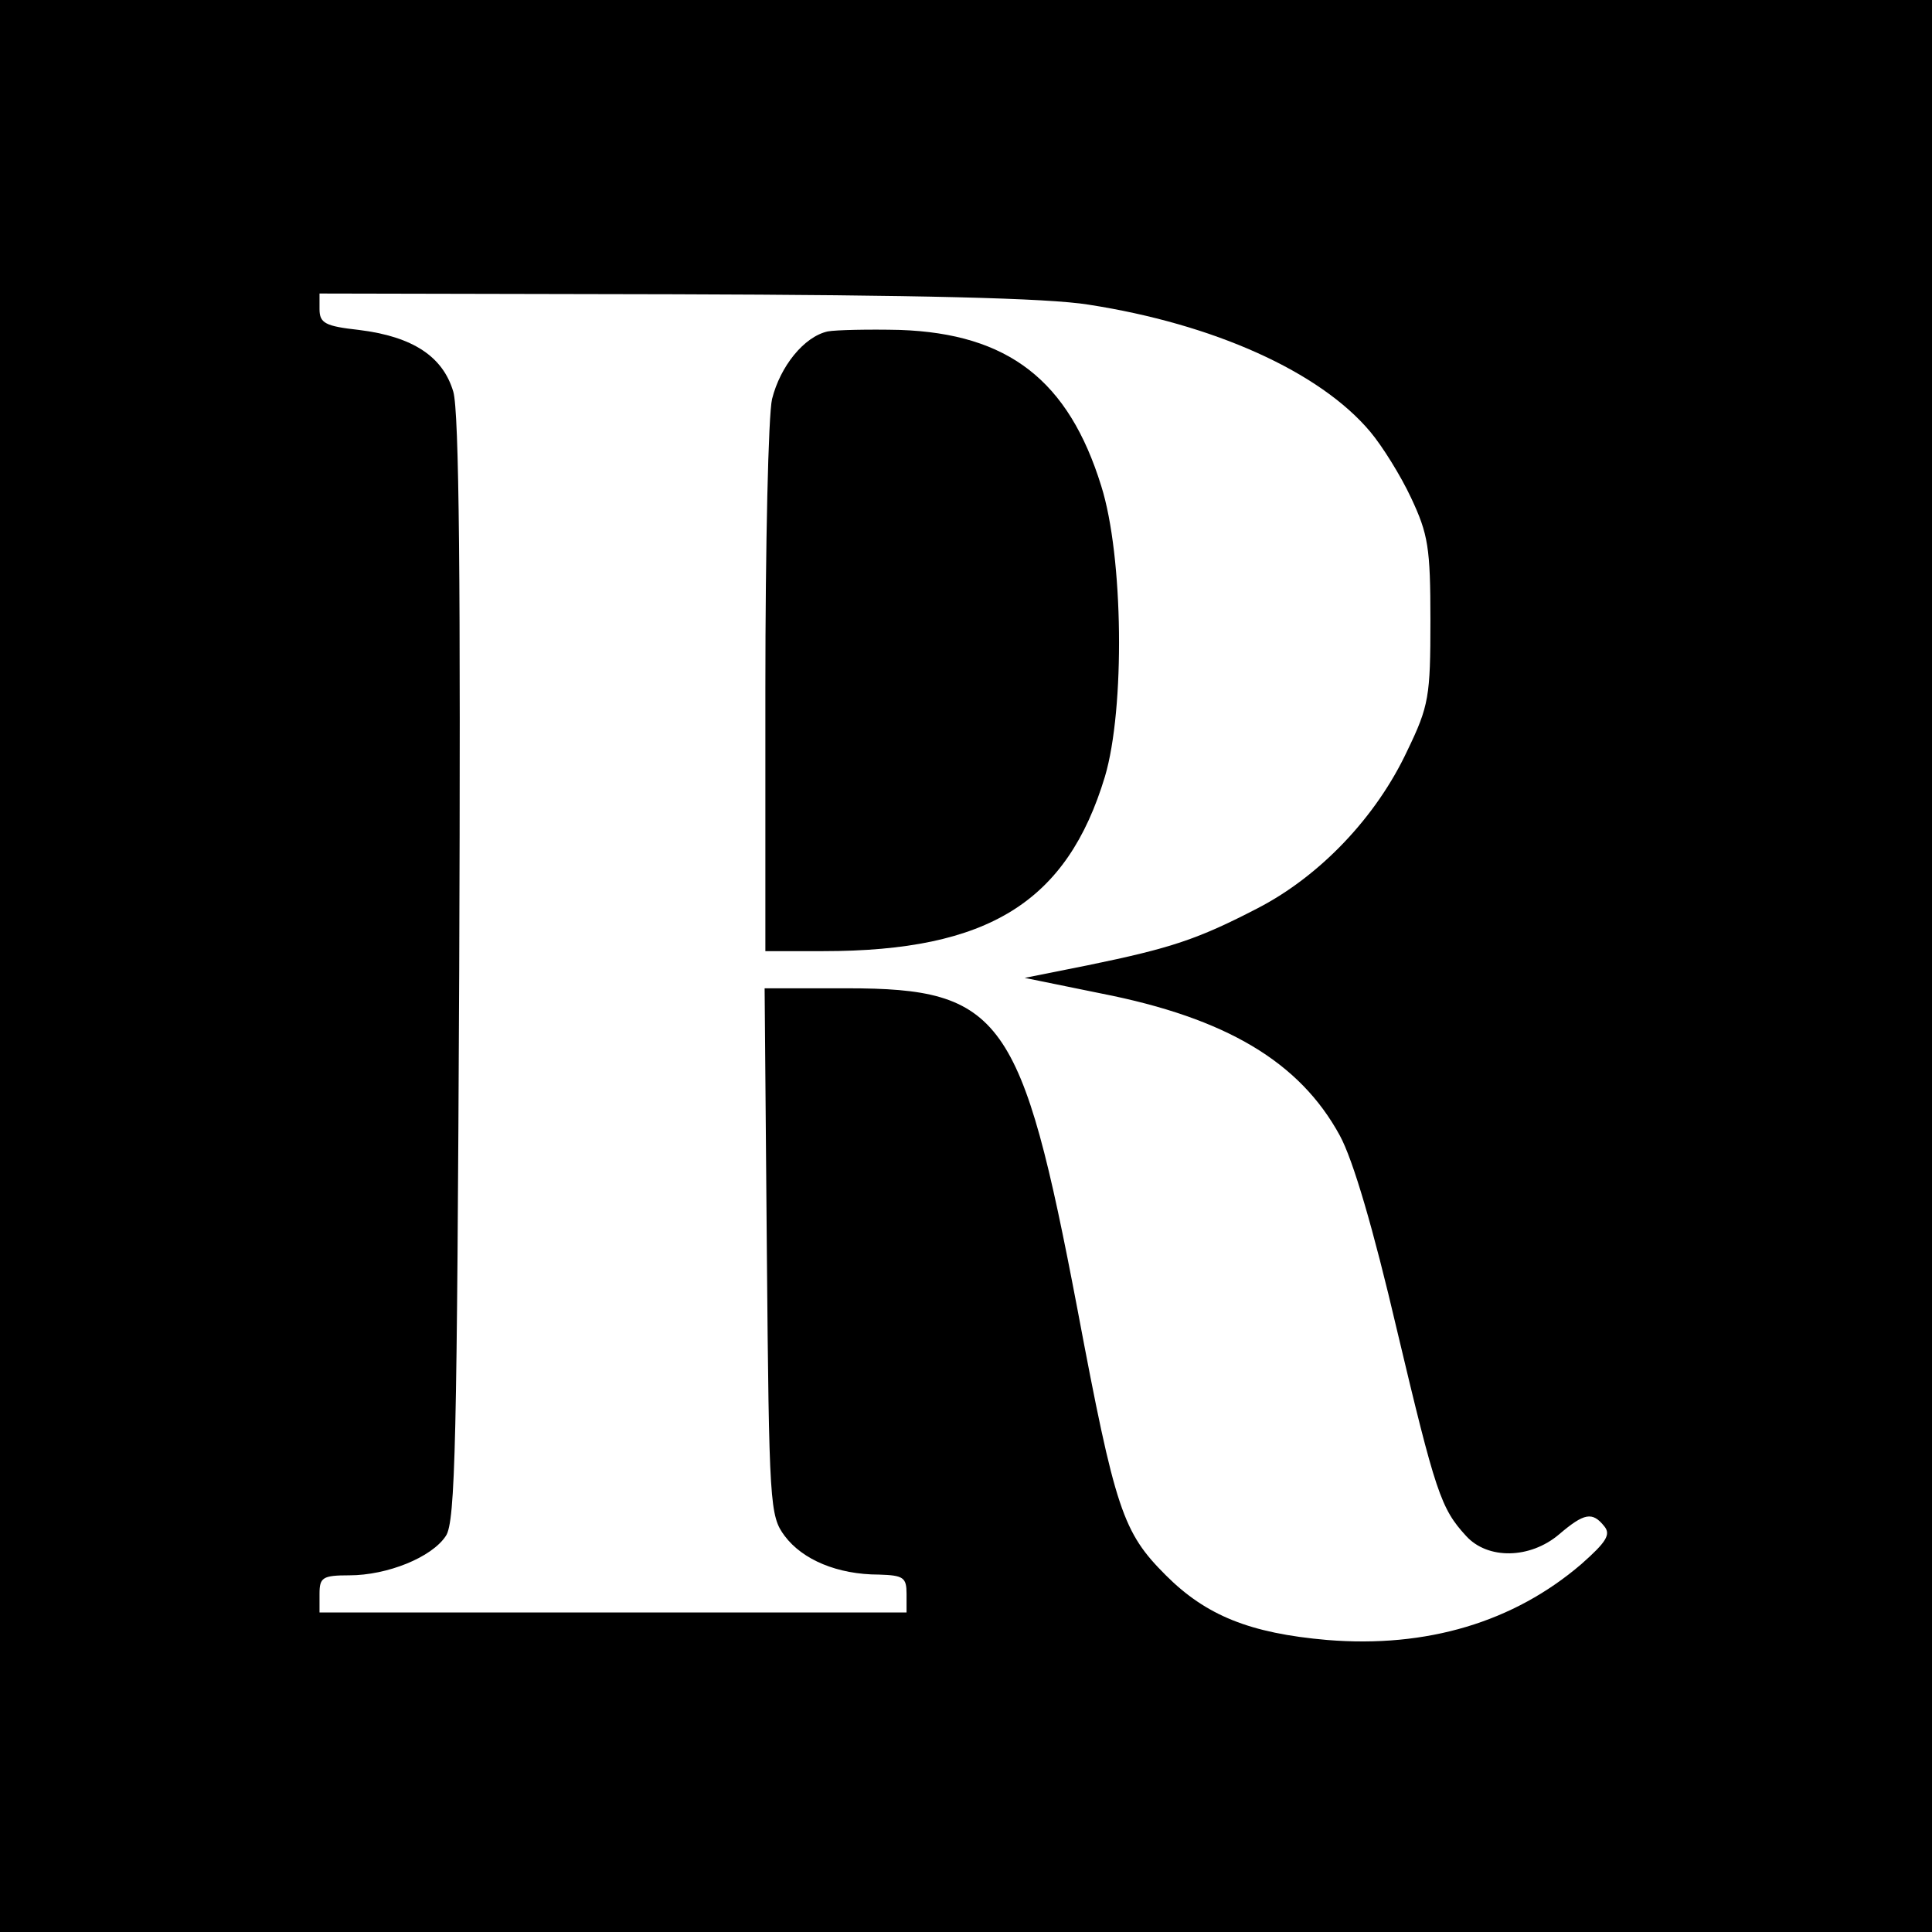 <?xml version="1.0" standalone="no"?>
<!DOCTYPE svg PUBLIC "-//W3C//DTD SVG 20010904//EN"
 "http://www.w3.org/TR/2001/REC-SVG-20010904/DTD/svg10.dtd">
<svg version="1.0" xmlns="http://www.w3.org/2000/svg"
 width="260pt" height="260pt" viewBox="0 0 260 260"
 preserveAspectRatio="xMidYMid meet">
<g transform="translate(0,260) scale(0.1,-0.1)"
fill="#000000" stroke="none">
<path d="M0 1300 l0 -1300 1300 0 1300 0 0 1300 0 1300 -1300 0 -1300 0 0
-1300z m1465 890 c168 -26 311 -90 379 -171 16 -19 41 -59 55 -89 23 -49 26
-67 26 -165 0 -102 -2 -115 -31 -175 -42 -90 -118 -169 -201 -212 -81 -42
-117 -54 -229 -77 l-85 -17 103 -21 c168 -33 267 -92 321 -191 18 -33 45 -125
77 -262 52 -219 59 -240 93 -277 29 -32 86 -31 125 2 34 29 45 31 61 11 9 -11
3 -21 -31 -51 -91 -78 -208 -113 -342 -102 -104 9 -163 33 -217 87 -58 58 -68
87 -119 358 -75 394 -102 432 -310 432 l-111 0 3 -354 c3 -342 4 -356 24 -383
24 -32 71 -52 127 -52 33 -1 37 -4 37 -26 l0 -25 -395 0 -395 0 0 25 c0 22 4
25 40 25 51 0 111 24 130 53 13 19 15 129 18 762 2 520 0 751 -8 778 -14 47
-54 74 -127 83 -45 5 -53 9 -53 28 l0 21 478 -1 c325 -1 502 -5 557 -14z"/>
<path d="M1114 2154 c-32 -7 -64 -47 -75 -91 -5 -21 -9 -197 -9 -390 l0 -353
78 0 c222 0 328 66 379 235 27 91 25 296 -5 391 -44 142 -125 205 -271 210
-42 1 -86 0 -97 -2z"/>
</g>
</svg>
